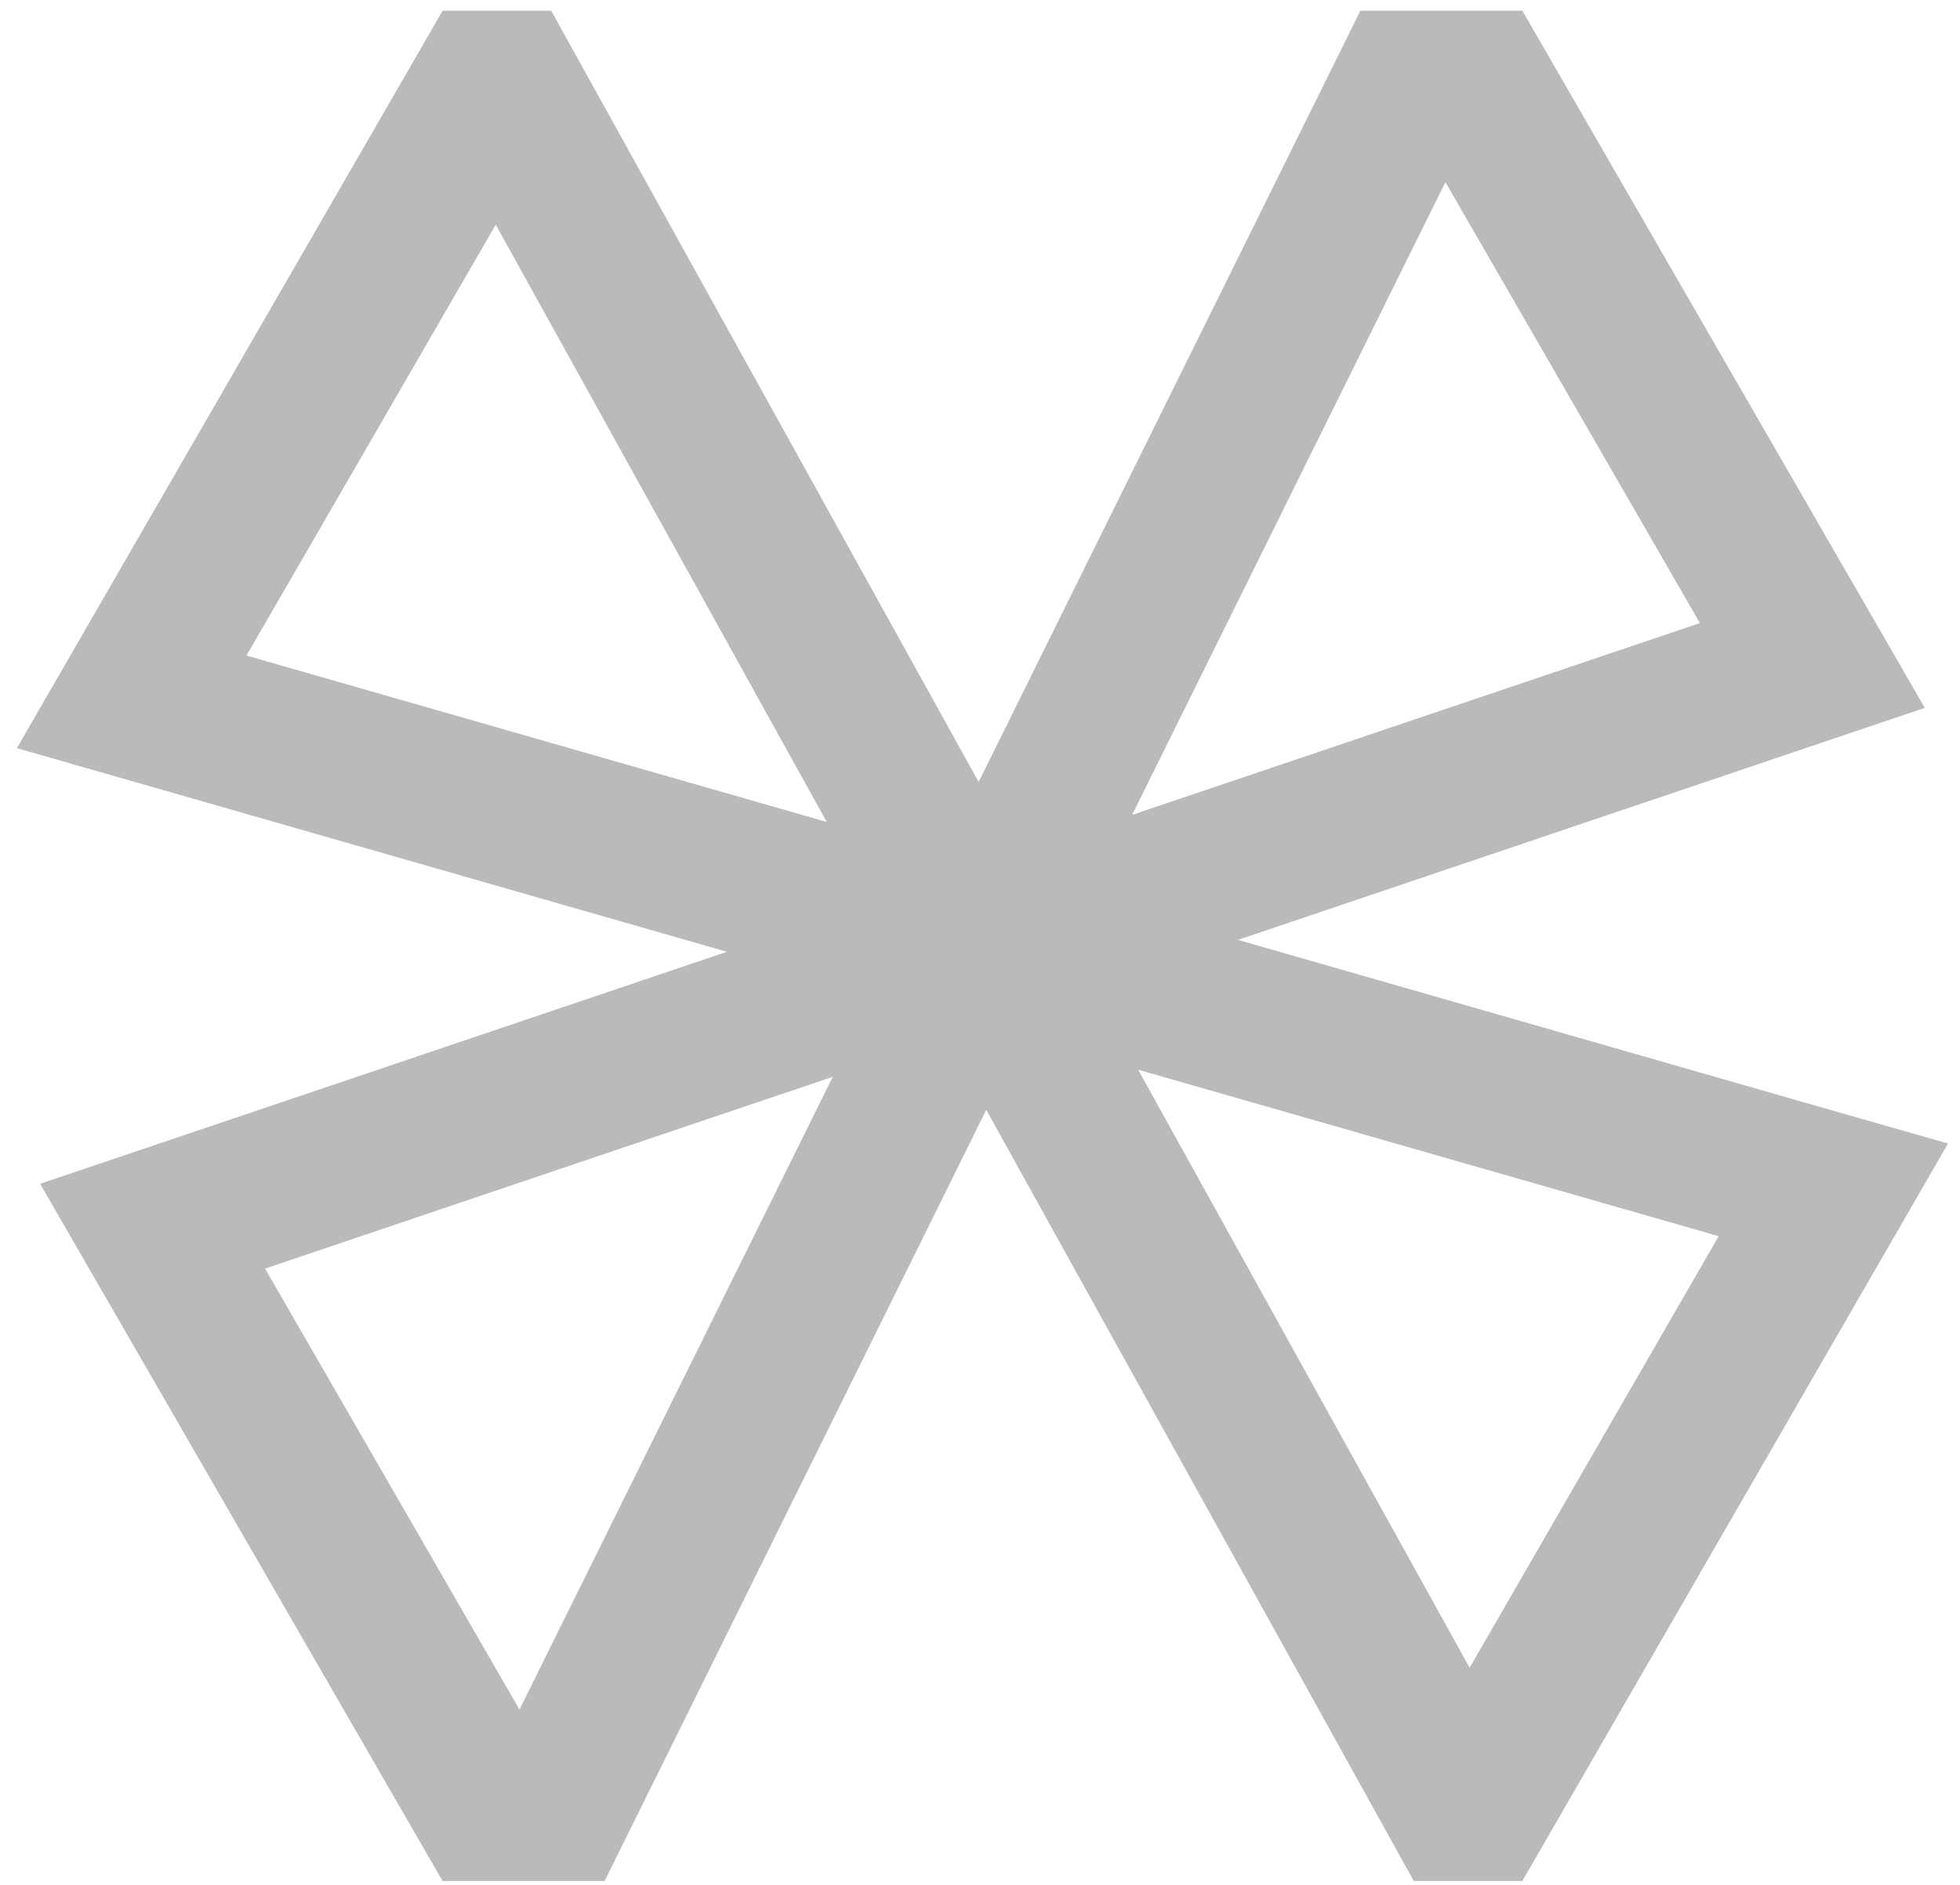 <svg width="26" height="25" viewBox="0 0 26 25" fill="none" xmlns="http://www.w3.org/2000/svg">
<path d="M2.227 10.497L9.643 12.624L2.484 15.042L0.532 15.701L1.562 17.485L5.814 24.85L5.872 24.949H8.02L9.02 22.93L13.083 14.72L17.634 22.929L18.754 24.948H20.194L20.638 24.18L24.8 16.97C25.149 16.366 25.496 15.765 25.841 15.167L23.84 14.595L16.422 12.466L23.581 10.048L25.533 9.389L24.503 7.605L20.251 0.24L20.194 0.142H18.046L17.046 2.161L12.982 10.371L8.431 2.161L7.312 0.142H5.871L5.428 0.91L1.265 8.12L0.224 9.923L2.227 10.497ZM22.799 16.396C21.689 18.319 20.56 20.274 19.495 22.12L15.098 14.188L22.799 16.396ZM19.174 2.416C20.253 4.284 21.409 6.286 22.55 8.264L15.018 10.808L19.174 2.416ZM6.891 22.675C5.922 20.996 4.669 18.826 3.516 16.826L11.047 14.282L6.891 22.675ZM6.576 2.98L10.967 10.902L3.27 8.695L6.576 2.98Z" fill="#BABABA"/>
</svg>
